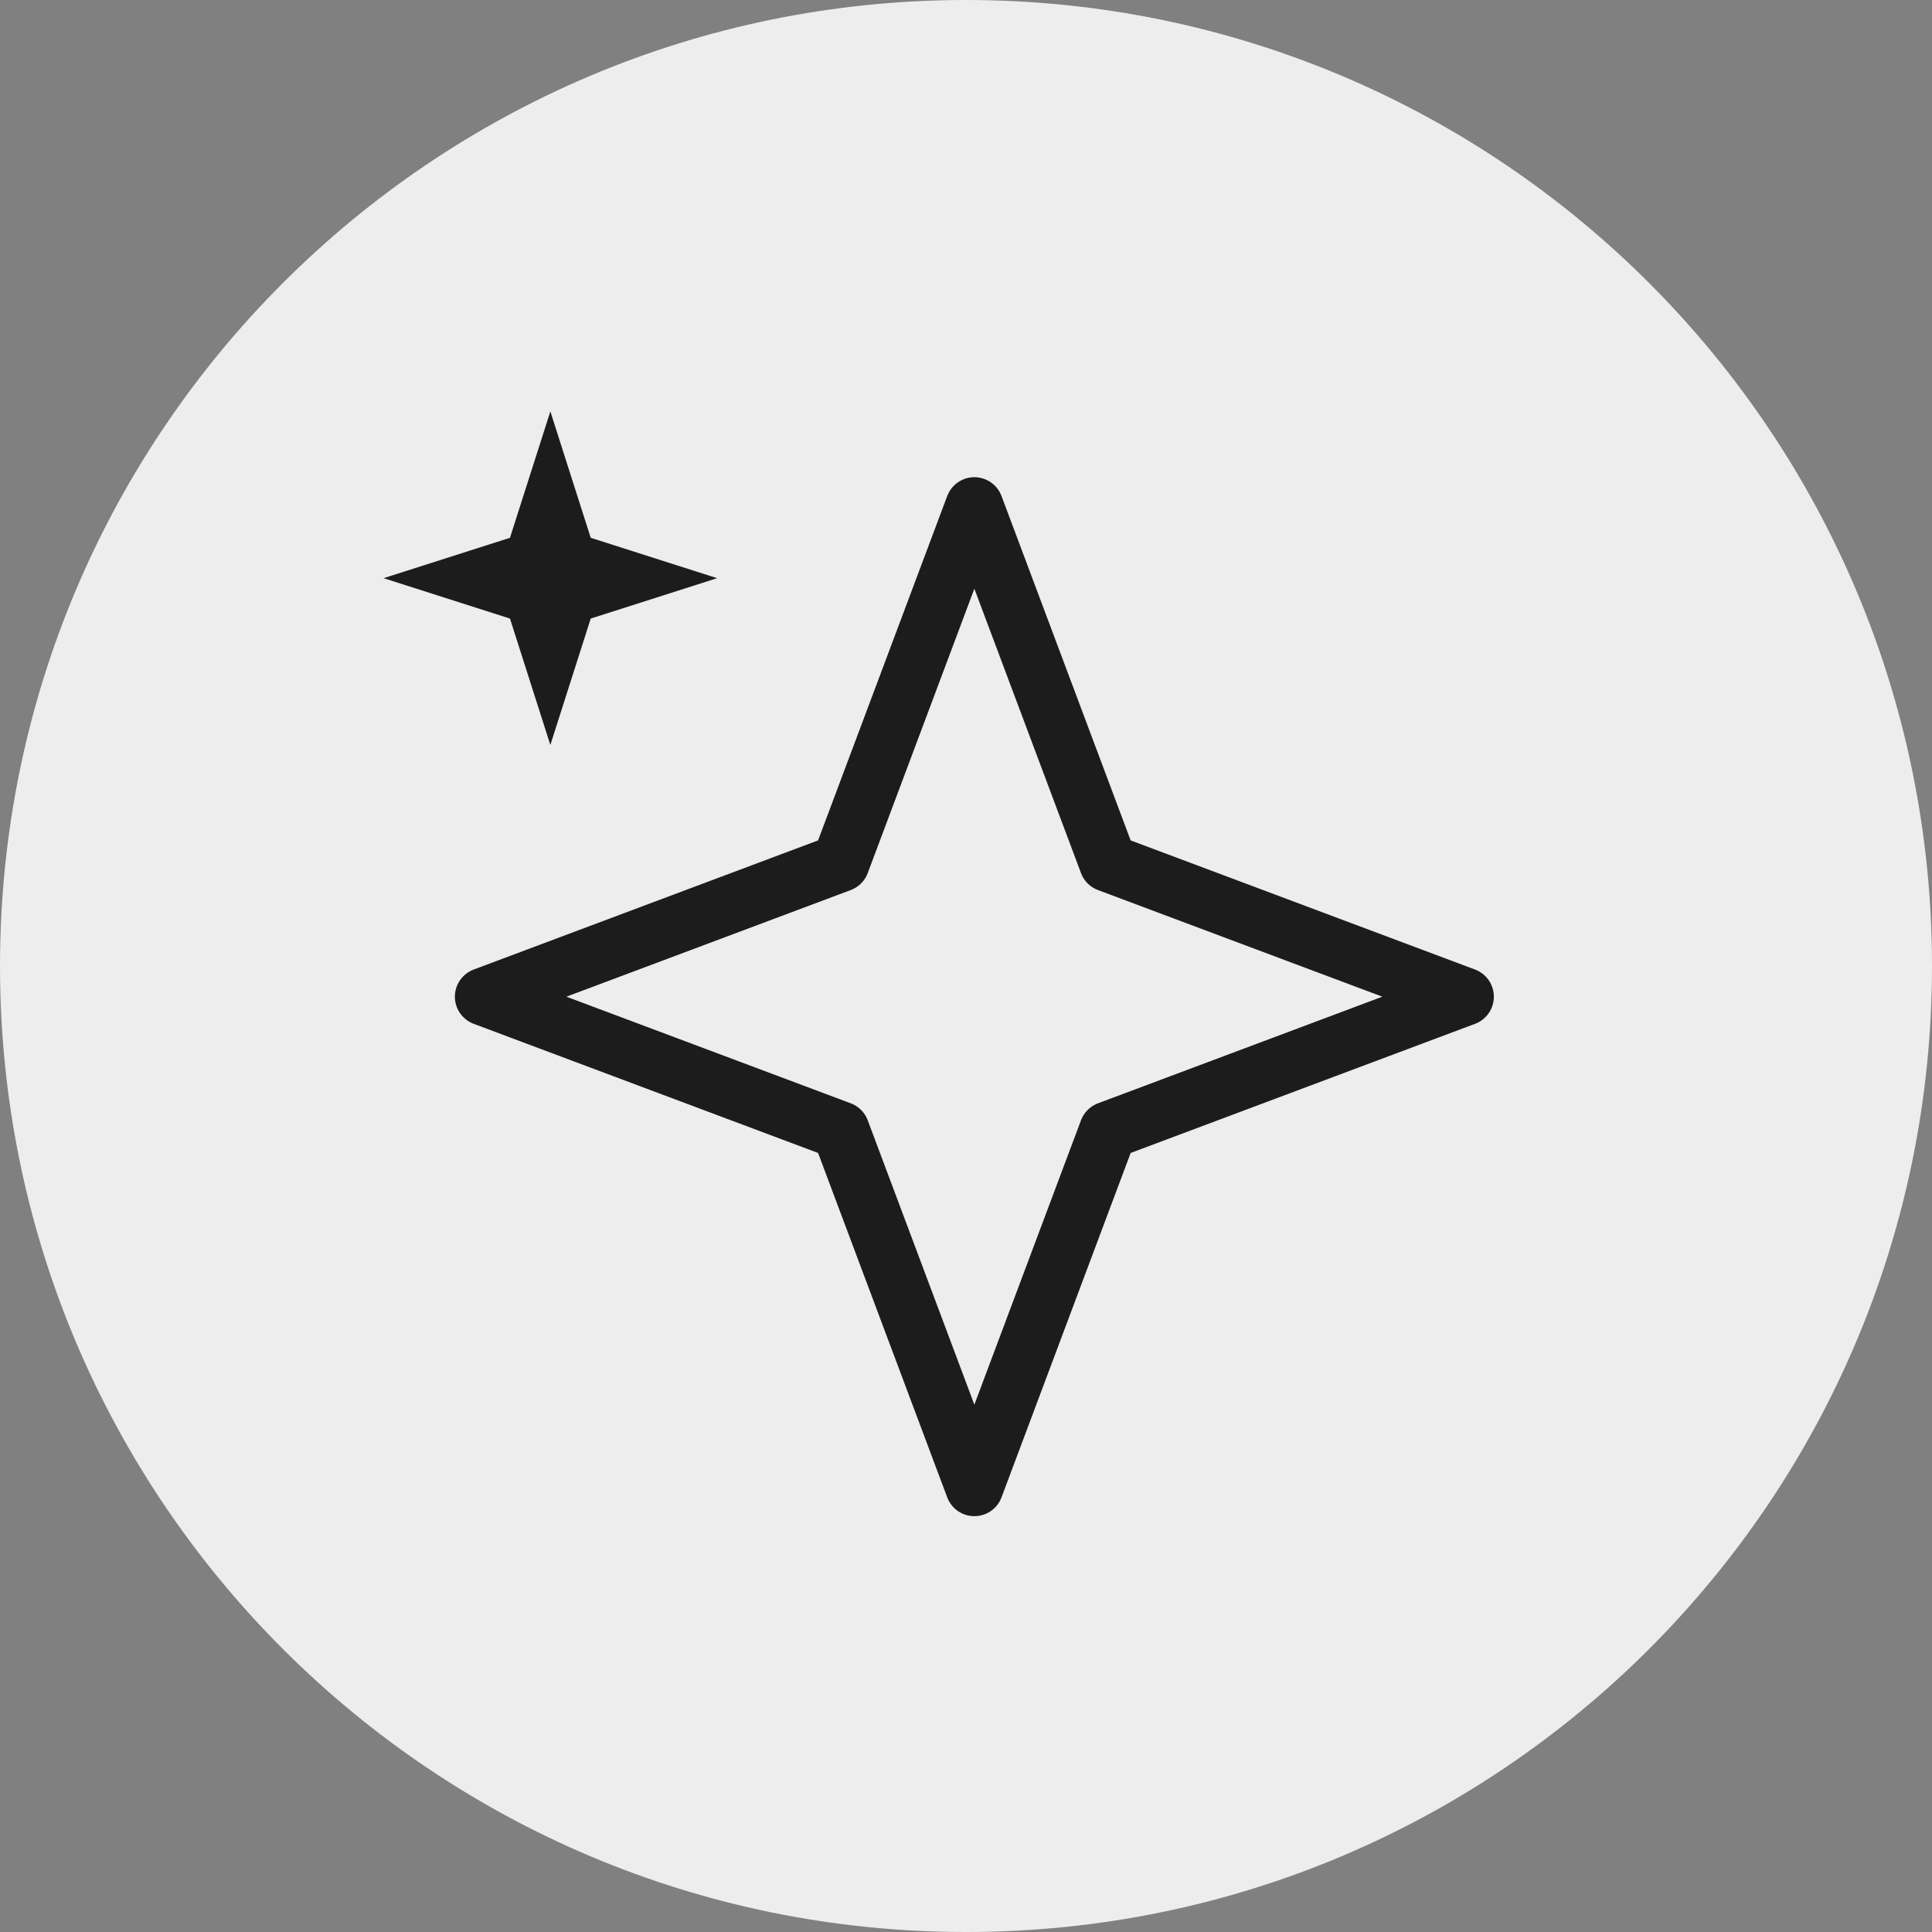 <?xml version="1.0" encoding="UTF-8"?>
<svg id="Layer_1" xmlns="http://www.w3.org/2000/svg" width="200" height="200" version="1.1" xmlns:xlink="http://www.w3.org/1999/xlink" viewBox="0 0 200 200">
  <rect x="0" y="0" width="200" height="200" fill="#808080" stroke="none"/>
  <!-- Generator: Adobe Illustrator 29.2.1, SVG Export Plug-In . SVG Version: 2.1.0 Build 116)  -->
  <path d="M100,0h0c55.228,0,100,44.772,100,100h0c0,55.228-44.772,100-100,100h0C44.772,200,0,155.228,0,100h0C0,44.772,44.772,0,100,0Z" style="fill: #ededed;"/>
  <g>
    <path d="M100.866,52.399l13.848,36.929,36.929,13.848-36.929,13.848-13.848,36.929-13.848-36.929-36.929-13.848,36.929-13.848,13.848-36.929Z" style="fill: none; stroke: #1c1c1c; stroke-linecap: round; stroke-linejoin: round; stroke-width: 6px;"/>
    <path d="M61.152,55.673l-4.18-13.086-4.18,13.086-13.086,4.18,13.086,4.18,4.18,13.086,4.18-13.086,13.086-4.18-13.086-4.18Z" style="fill: #1c1c1c;"/>
  </g>
</svg>